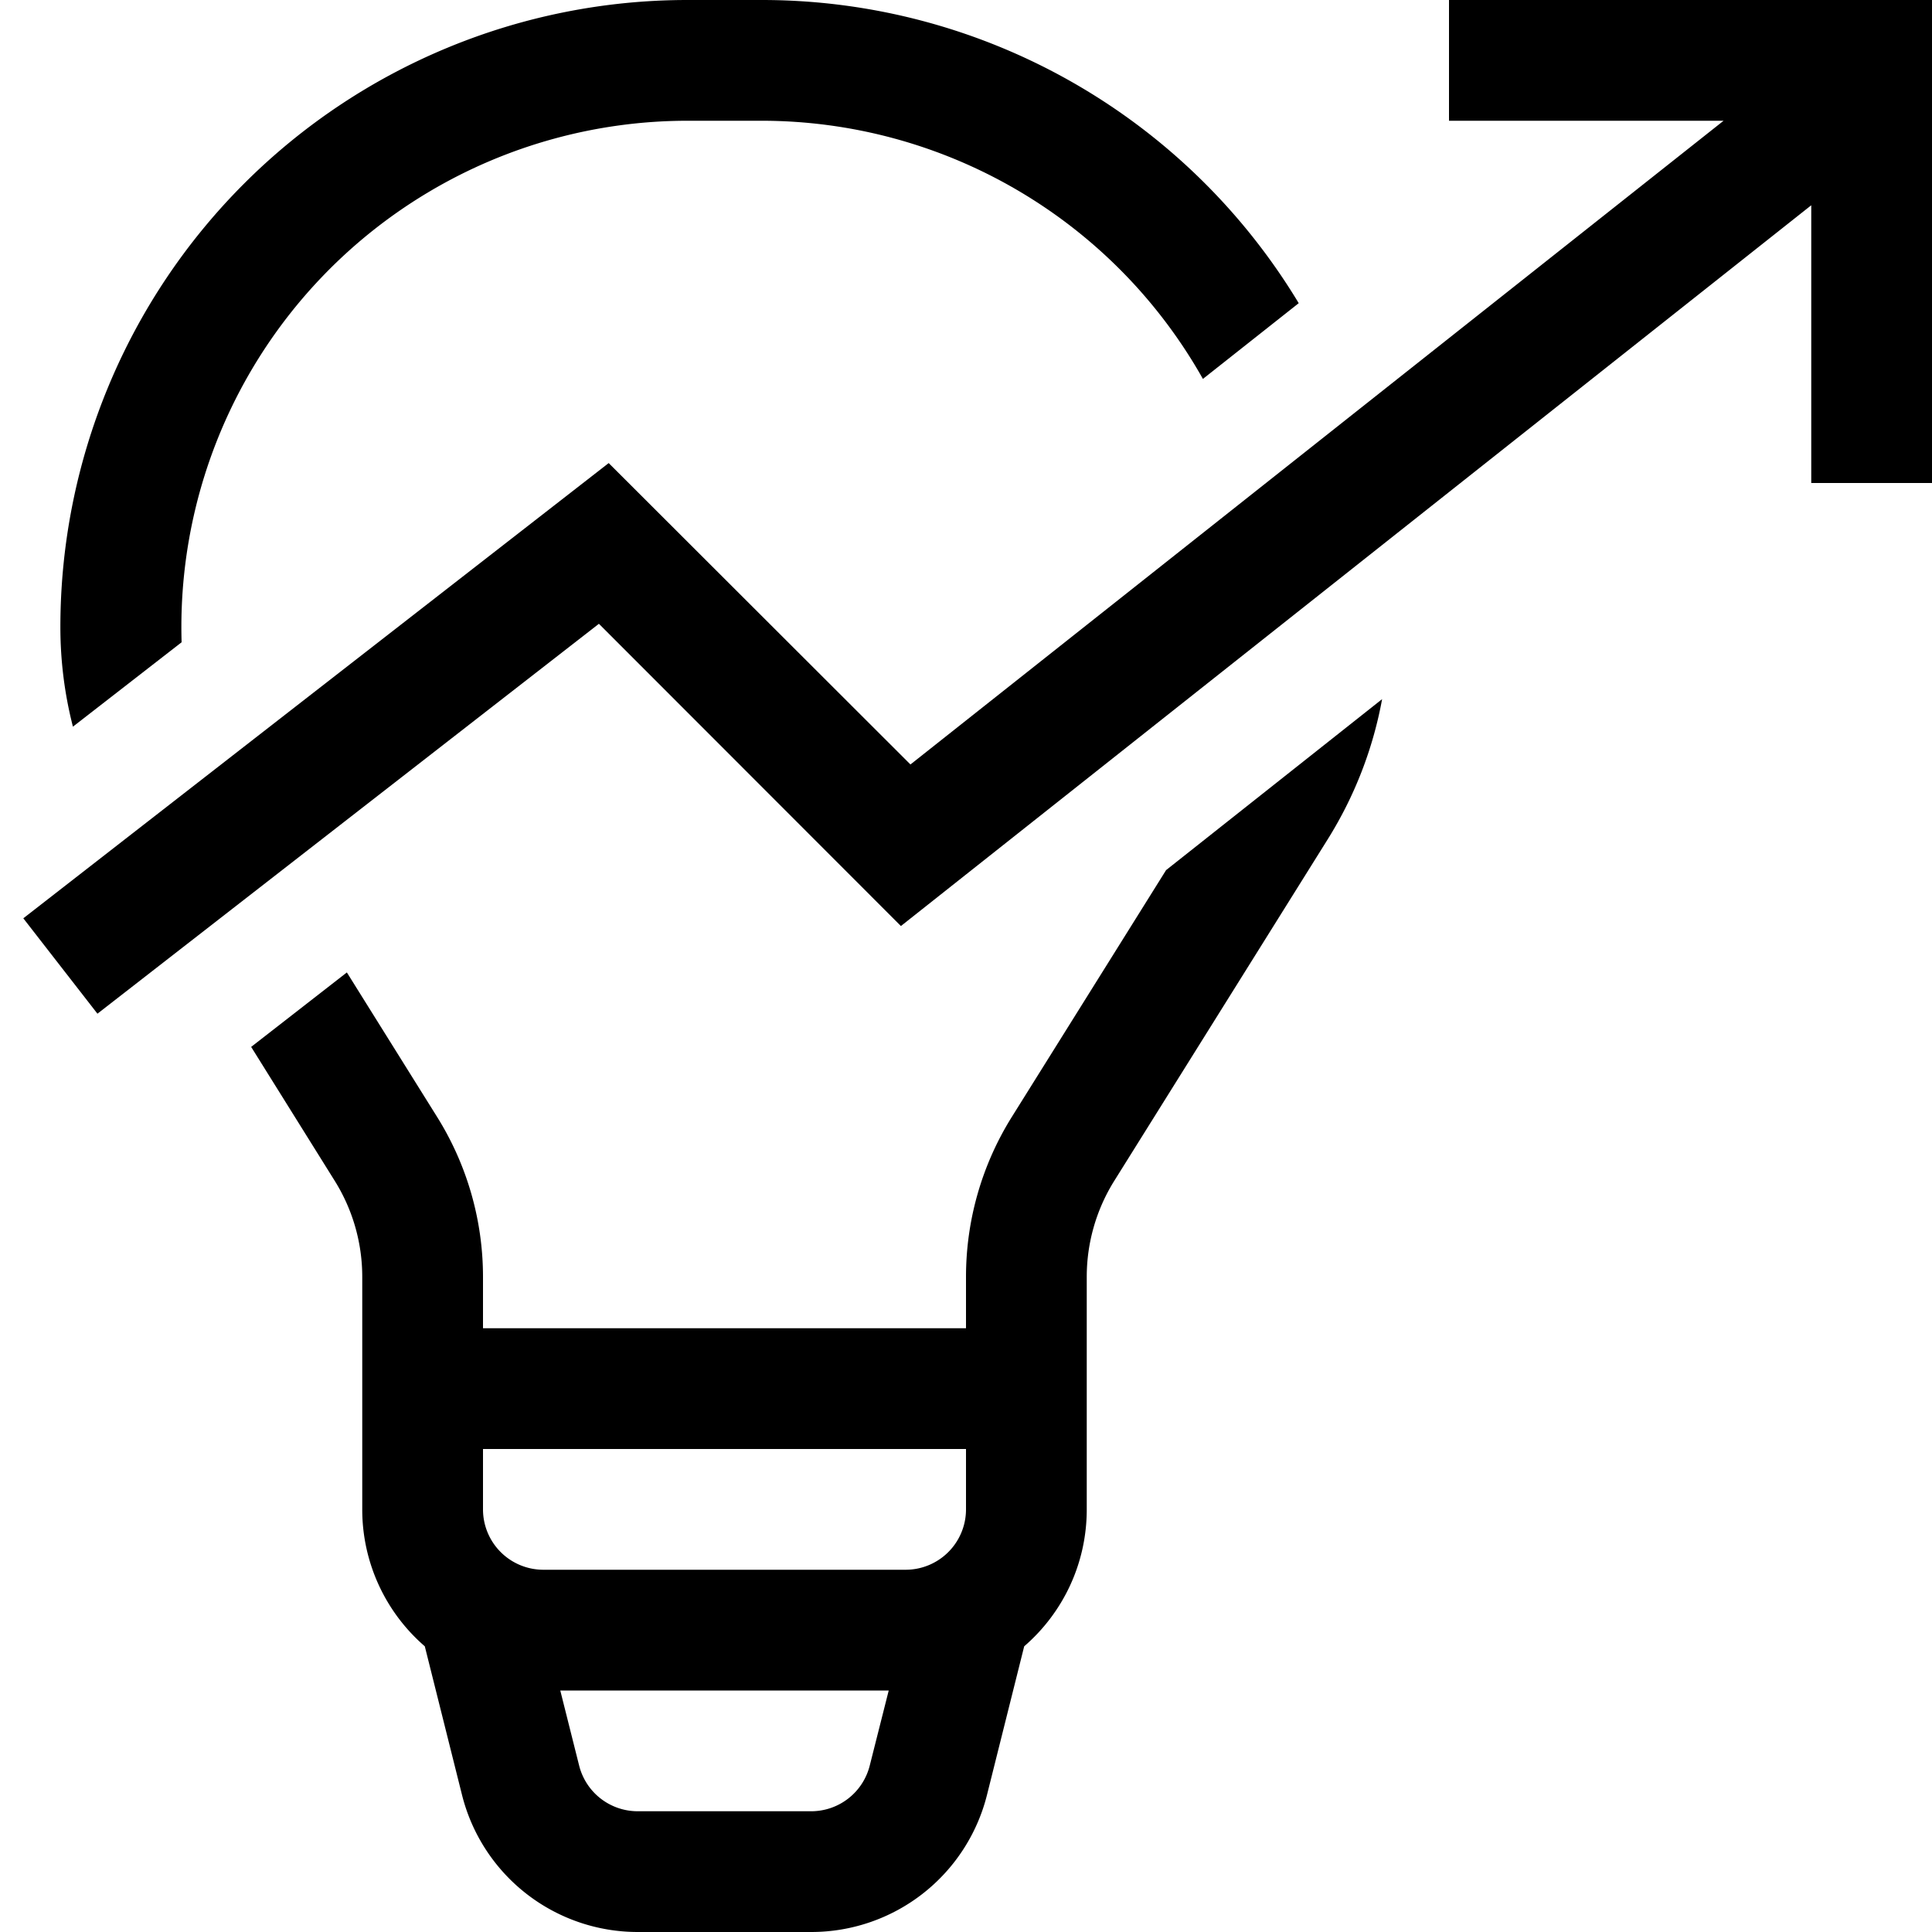 <svg xmlns="http://www.w3.org/2000/svg" width="16" height="16" viewBox="0 0 16 16">
  <path d="M10.755 2.51A5.19 5.19 0 0 0 6.307 0h-.615A5.193 5.193 0 0 0 .5 5.193c0 .28.035.557.104.825l.9-.699A4.193 4.193 0 0 1 5.692 1h.614a4.195 4.195 0 0 1 3.656 2.138l.792-.626ZM2.873 8.054 3.62 9.25A2.5 2.5 0 0 1 4 10.574V11h4v-.426a2.5 2.5 0 0 1 .38-1.325l1.277-2.043 1.789-1.416c-.075.41-.227.803-.45 1.16L9.228 9.779a1.5 1.5 0 0 0-.228.795V12.5c0 .453-.2.859-.518 1.134l-.308 1.23A1.5 1.5 0 0 1 6.72 16H5.281a1.5 1.5 0 0 1-1.455-1.136l-.308-1.23A1.497 1.497 0 0 1 3 12.5v-1.926a1.5 1.5 0 0 0-.228-.795L2.08 8.67l.793-.617ZM7.36 14H4.64l.156.621A.5.5 0 0 0 5.28 15h1.438a.5.5 0 0 0 .485-.379L7.36 14ZM8 12.5V12H4v.5a.5.5 0 0 0 .5.5h3a.5.5 0 0 0 .5-.5ZM14.274 1H12V0h4v4h-1V1.7L7.461 7.669 4.96 5.166.807 8.395l-.614-.79 4.848-3.77L7.54 6.331 14.274 1Z"/>
</svg>
